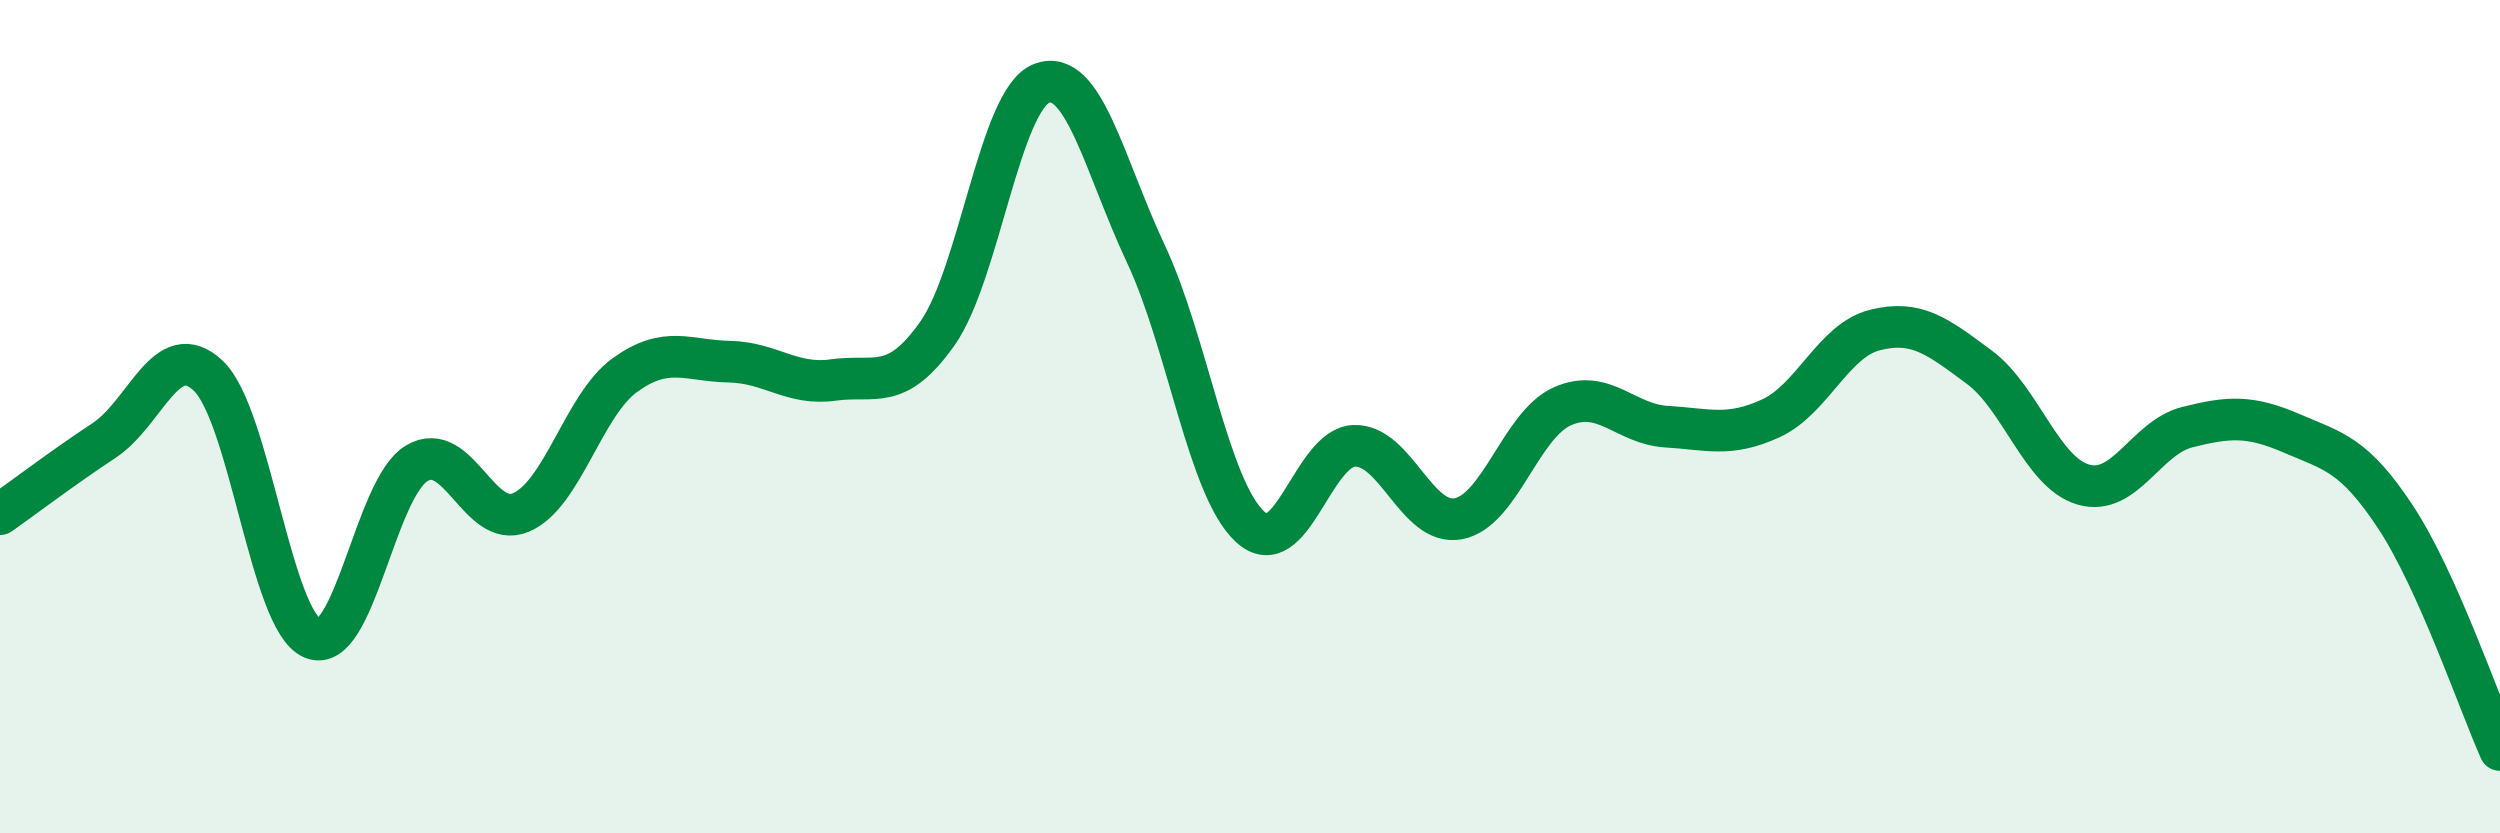 
    <svg width="60" height="20" viewBox="0 0 60 20" xmlns="http://www.w3.org/2000/svg">
      <path
        d="M 0,12.34 C 0.5,11.99 1.5,11.23 2.5,10.57 C 3.5,9.91 4,8.07 5,9.02 C 6,9.97 6.5,14.9 7.5,15.32 C 8.5,15.74 9,11.72 10,11.12 C 11,10.52 11.5,12.72 12.5,12.3 C 13.5,11.88 14,9.72 15,9 C 16,8.28 16.5,8.66 17.5,8.68 C 18.5,8.7 19,9.26 20,9.12 C 21,8.98 21.5,9.42 22.5,8 C 23.5,6.58 24,2.38 25,2 C 26,1.62 26.5,3.96 27.5,6.09 C 28.5,8.22 29,11.72 30,12.64 C 31,13.56 31.5,10.74 32.5,10.7 C 33.5,10.66 34,12.64 35,12.45 C 36,12.26 36.5,10.19 37.5,9.75 C 38.5,9.31 39,10.18 40,10.24 C 41,10.3 41.5,10.5 42.5,10.04 C 43.5,9.58 44,8.17 45,7.92 C 46,7.67 46.5,8.07 47.5,8.81 C 48.5,9.55 49,11.34 50,11.63 C 51,11.92 51.5,10.5 52.5,10.25 C 53.5,10 54,9.97 55,10.4 C 56,10.83 56.5,10.9 57.5,12.42 C 58.5,13.94 59.5,16.88 60,18L60 20L0 20Z"
        fill="#008740"
        opacity="0.1"
        stroke-linecap="round"
        stroke-linejoin="round"
      />
      <path
        d="M 0,12.34 C 0.5,11.99 1.5,11.23 2.5,10.57 C 3.5,9.91 4,8.07 5,9.02 C 6,9.97 6.5,14.9 7.5,15.32 C 8.5,15.74 9,11.72 10,11.12 C 11,10.52 11.5,12.72 12.5,12.3 C 13.5,11.88 14,9.72 15,9 C 16,8.28 16.5,8.66 17.5,8.68 C 18.5,8.7 19,9.26 20,9.12 C 21,8.98 21.5,9.42 22.5,8 C 23.5,6.58 24,2.38 25,2 C 26,1.62 26.5,3.96 27.5,6.09 C 28.5,8.22 29,11.72 30,12.64 C 31,13.56 31.5,10.74 32.5,10.7 C 33.5,10.66 34,12.64 35,12.45 C 36,12.26 36.5,10.19 37.5,9.75 C 38.5,9.31 39,10.18 40,10.24 C 41,10.3 41.5,10.5 42.5,10.04 C 43.5,9.58 44,8.17 45,7.92 C 46,7.67 46.5,8.07 47.5,8.81 C 48.5,9.55 49,11.34 50,11.63 C 51,11.92 51.5,10.5 52.5,10.25 C 53.5,10 54,9.97 55,10.4 C 56,10.83 56.5,10.9 57.5,12.42 C 58.5,13.94 59.5,16.88 60,18"
        stroke="#008740"
        stroke-width="1"
        fill="none"
        stroke-linecap="round"
        stroke-linejoin="round"
      />
    </svg>
  